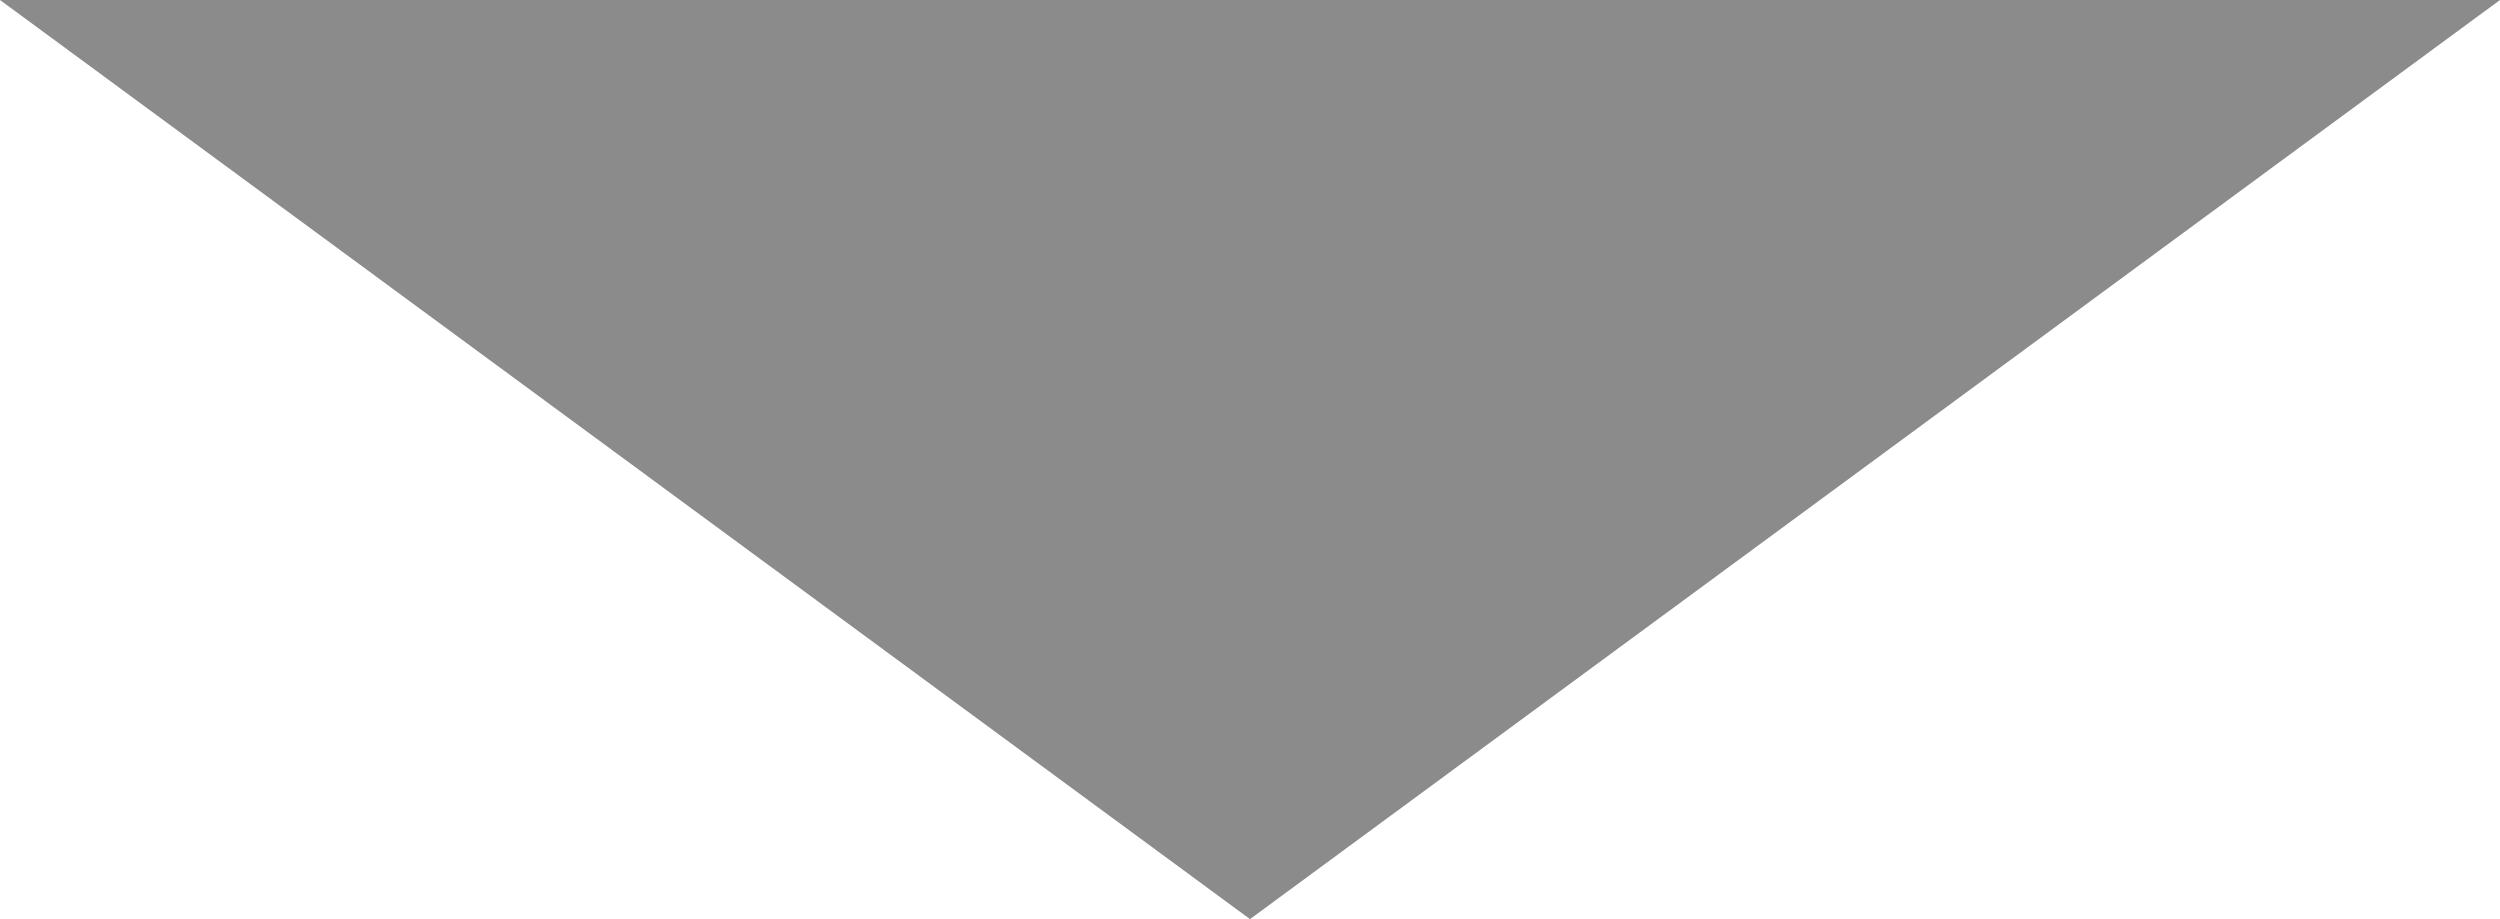 <?xml version="1.0" encoding="utf-8"?>
<!-- Generator: Adobe Illustrator 24.1.1, SVG Export Plug-In . SVG Version: 6.00 Build 0)  -->
<svg version="1.1" id="レイヤー_1" xmlns="http://www.w3.org/2000/svg" xmlns:xlink="http://www.w3.org/1999/xlink" x="0px"
	 y="0px" width="68px" height="25px" viewBox="0 0 68 25" style="enable-background:new 0 0 68 25;" xml:space="preserve">
<style type="text/css">
	.st0{fill-rule:evenodd;clip-rule:evenodd;fill:#8B8B8B;}
</style>
<polygon class="st0" points="0,0 68,0 34,25 "/>
</svg>
